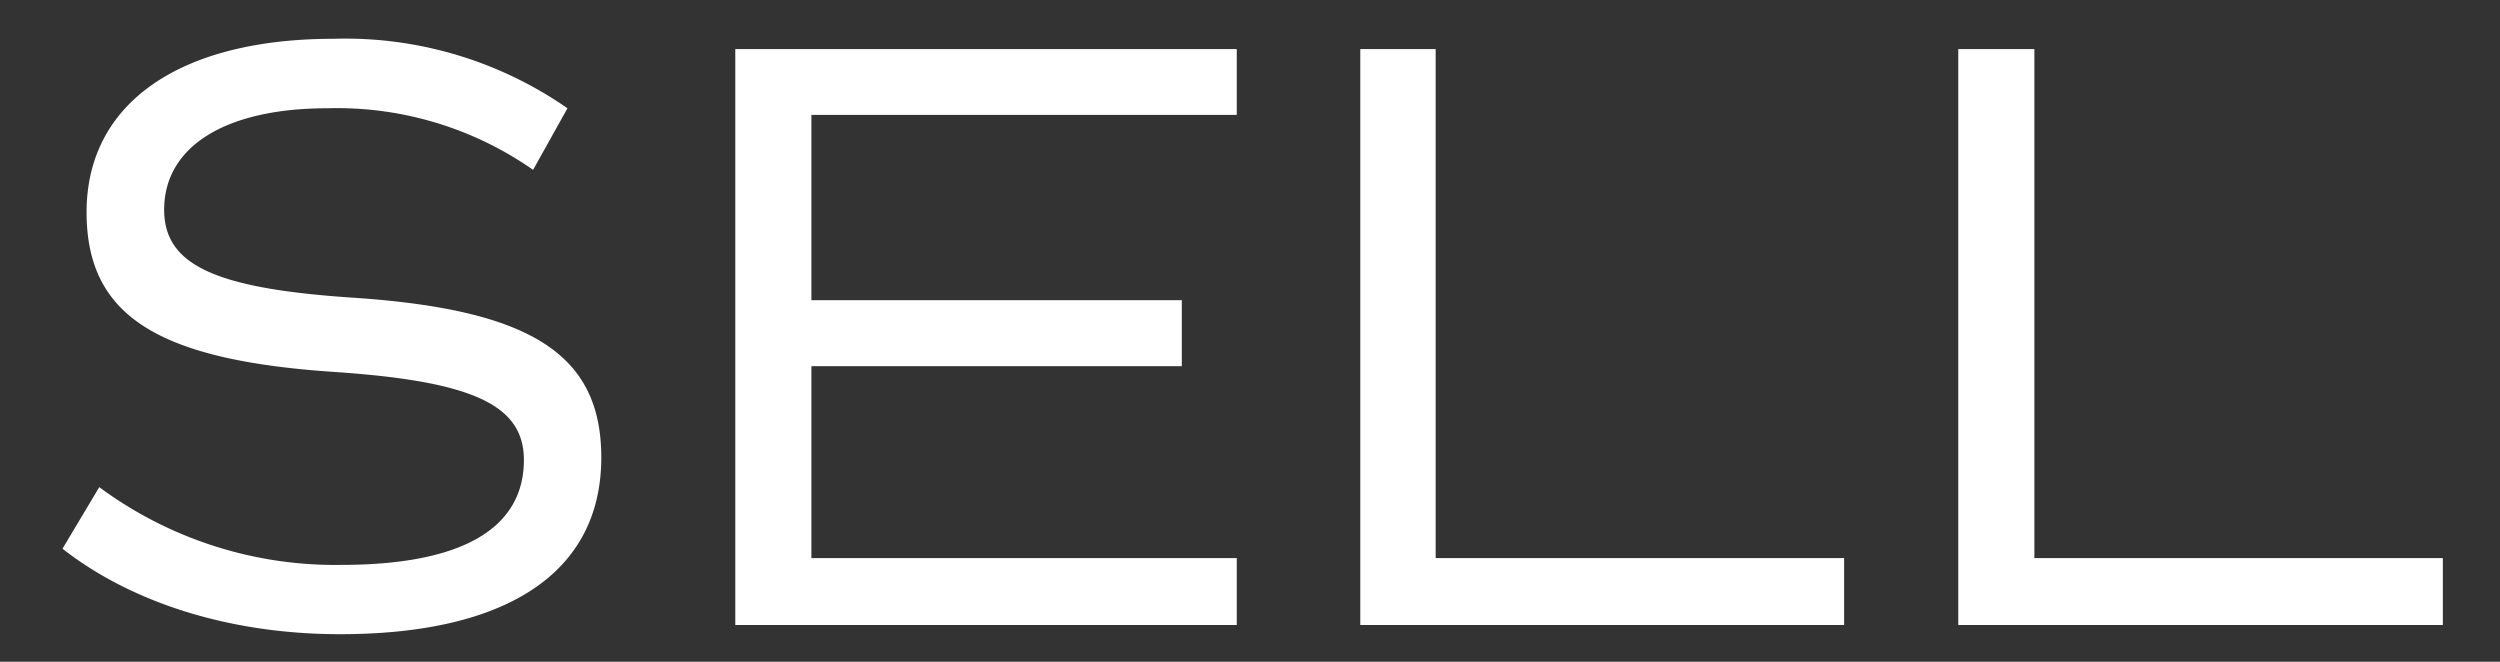 <svg id="レイヤー_1" data-name="レイヤー 1" xmlns="http://www.w3.org/2000/svg" width="136" height="36" viewBox="0 0 136 36">
  <rect x="0" y="0" width="136" height="36" fill="#333333" stroke="none"/>
  <g>
    <path d="M3.4,29.85l2-3.35a21.57,21.57,0,0,0,13.16,4.23c6.49,0,9.94-1.93,9.94-5.71,0-3-2.81-4.27-10.22-4.78-9.75-.64-13.57-3.08-13.57-8.7,0-5.88,5-9.43,13.44-9.43A21.18,21.18,0,0,1,30.87,5.89L29,9.24A18.62,18.62,0,0,0,17.8,5.89c-5.52,0-8.87,2.07-8.87,5.52,0,3,2.76,4.28,10.21,4.78,9.75.64,13.57,3.08,13.57,8.7,0,6.21-5.06,9.61-14.22,9.61C12.61,34.5,7.22,32.84,3.4,29.85Z" fill="#fff"/>
    <path d="M44.14,6.25V16.33H64.29v3.59H44.14V30.36H67.28V34H40V2.67H67.28V6.25Z" fill="#fff"/>
    <path d="M100.32,30.36V34H74V2.67H78.1V30.36Z" fill="#fff"/>
    <path d="M132.89,30.36V34H106.53V2.67h4.14V30.36Z" fill="#fff"/>
  </g>
</svg>
